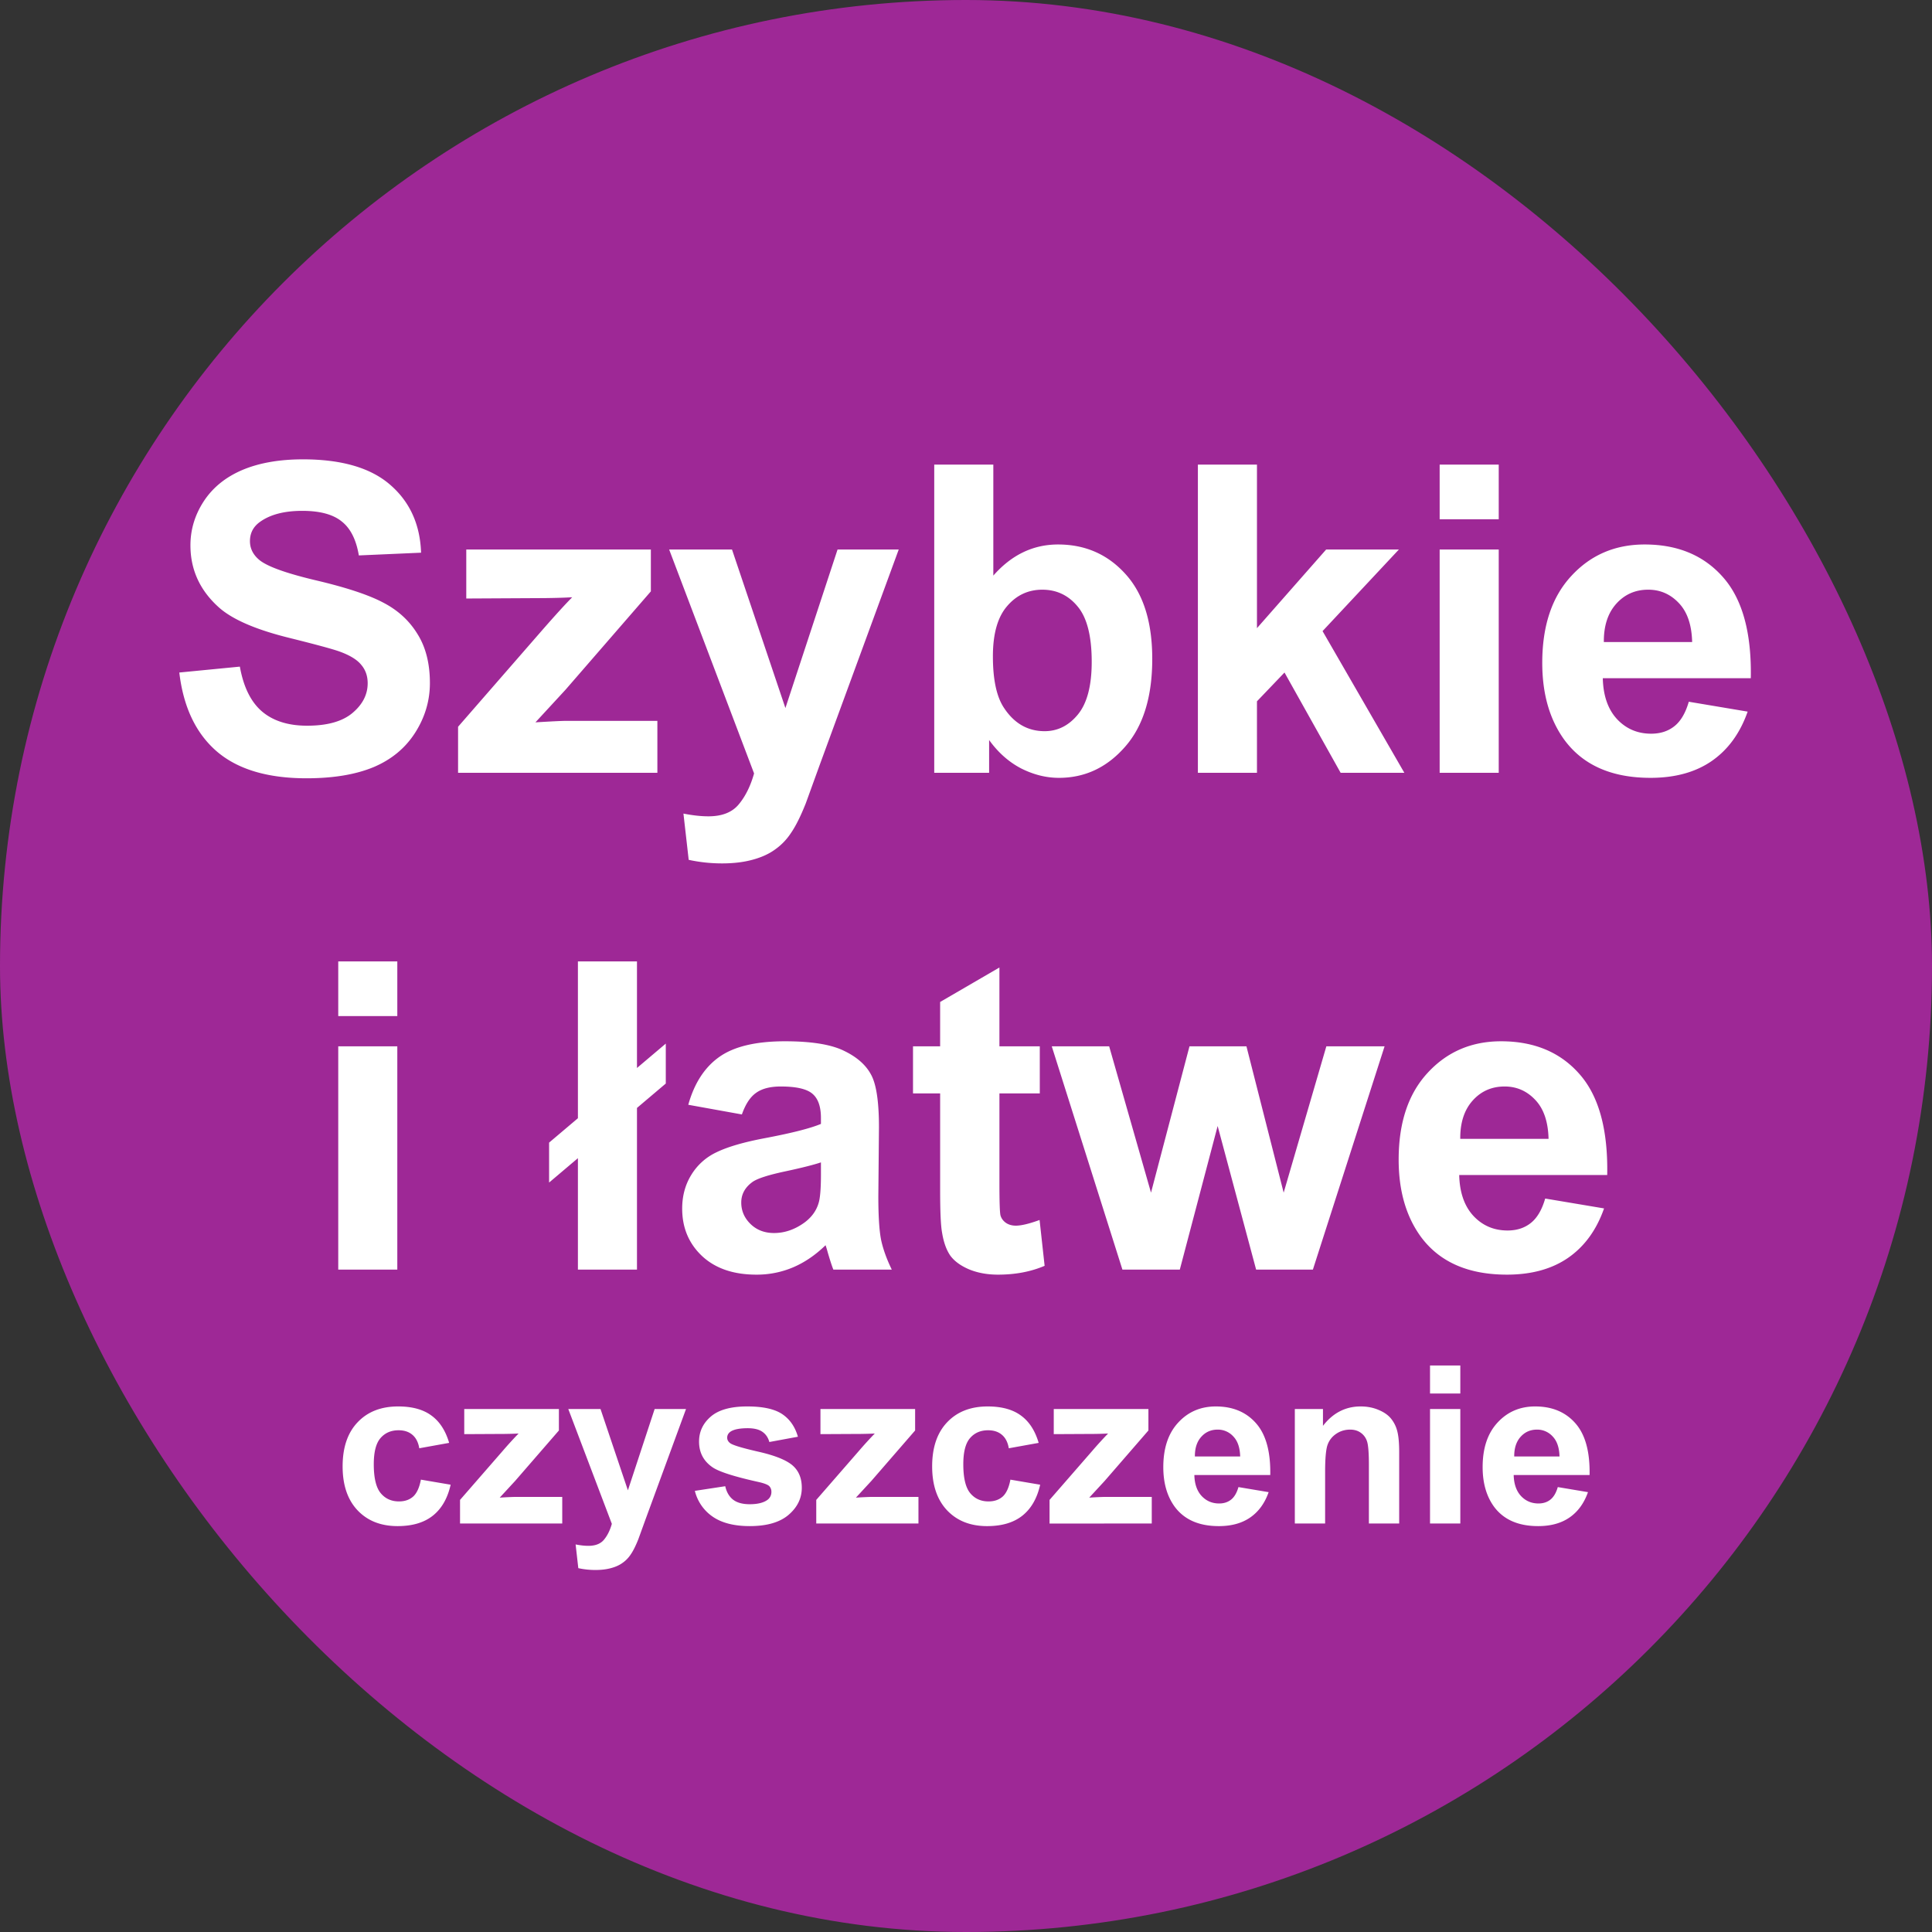 <svg xmlns="http://www.w3.org/2000/svg" width="175" height="175" fill="none" viewBox="0 0 175 175"><rect x="0" y="0" width="175" height="175" fill="#333333" stroke="none"/><g clip-path="url(#a)"><rect width="175" height="175" fill="#9e2896" rx="87.5"/><path fill="#fff" d="m16.241 60.917 5.485-.534q.494 2.761 2 4.056 1.523 1.296 4.093 1.295 2.723 0 4.095-1.142 1.39-1.162 1.39-2.704 0-.991-.59-1.676-.571-.705-2.02-1.219-.99-.343-4.512-1.219-4.533-1.123-6.36-2.76-2.572-2.306-2.572-5.619 0-2.132 1.2-3.98 1.219-1.866 3.485-2.837 2.285-.97 5.504-.971 5.255 0 7.902 2.304 2.666 2.304 2.8 6.151l-5.637.248q-.362-2.152-1.562-3.085-1.18-.953-3.56-.953-2.457 0-3.847 1.01-.895.647-.895 1.733 0 .99.837 1.694 1.068.896 5.18 1.867 4.113.97 6.075 2.018 1.98 1.029 3.085 2.838 1.123 1.79 1.123 4.437 0 2.4-1.333 4.494t-3.77 3.123q-2.437 1.01-6.075 1.01-5.295 0-8.131-2.438-2.838-2.457-3.39-7.142M41.492 70v-4.17l7.58-8.703q1.865-2.133 2.76-3.028-.932.057-2.456.076l-7.141.038v-4.437h16.72v3.79l-7.732 8.912L48.5 65.43q2.228-.135 2.761-.134h8.284V70zm19.12-20.224h5.693l4.837 14.359 4.723-14.359h5.541l-7.14 19.462-1.277 3.523q-.704 1.77-1.352 2.704a5.5 5.5 0 0 1-1.466 1.505q-.819.59-2.038.914-1.2.323-2.723.323-1.542 0-3.028-.323l-.476-4.19q1.257.248 2.266.248 1.867 0 2.762-1.105.894-1.085 1.37-2.78zM84.623 70V42.083h5.352v10.055q2.475-2.82 5.865-2.819 3.694 0 6.113 2.685 2.418 2.667 2.418 7.675 0 5.179-2.476 7.979-2.456 2.799-5.979 2.799-1.733 0-3.428-.857-1.676-.876-2.894-2.57V70zm5.314-10.55q0 3.143.99 4.647 1.39 2.133 3.694 2.133 1.77 0 3.009-1.505 1.257-1.523 1.257-4.78 0-3.465-1.257-4.989-1.257-1.542-3.218-1.542-1.924 0-3.2 1.504-1.275 1.484-1.275 4.532M108.504 70V42.083h5.351v14.815l6.266-7.122h6.588l-6.912 7.389L127.205 70h-5.77l-5.085-9.083-2.495 2.608V70zm21.9-22.966v-4.951h5.351v4.951zm0 22.966V49.776h5.351V70zm22.566-6.437 5.332.895q-1.029 2.933-3.257 4.476-2.208 1.523-5.541 1.523-5.275 0-7.808-3.447-2-2.76-1.999-6.97 0-5.027 2.628-7.864 2.628-2.857 6.646-2.857 4.513 0 7.122 2.99 2.609 2.97 2.494 9.122h-13.406q.057 2.38 1.295 3.713 1.238 1.314 3.085 1.314 1.257 0 2.114-.686.857-.685 1.295-2.209m.304-5.408q-.057-2.323-1.199-3.523-1.143-1.218-2.781-1.218-1.751 0-2.894 1.276-1.143 1.275-1.124 3.465zM30.638 92.035v-4.952h5.35v4.951zm0 22.965V94.776h5.35V115zm21.709-13.711V87.083h5.35v9.655l2.61-2.21v3.619l-2.61 2.209V115h-5.35v-10.093l-2.61 2.209v-3.618zm14.853-.343-4.856-.876q.82-2.933 2.819-4.341 2-1.41 5.941-1.41 3.58 0 5.332.857 1.752.838 2.457 2.152.723 1.295.723 4.78l-.057 6.246q0 2.666.248 3.942.266 1.257.97 2.704h-5.293q-.21-.532-.514-1.581a10 10 0 0 0-.19-.628q-1.372 1.333-2.933 2a8.4 8.4 0 0 1-3.333.666q-3.123 0-4.932-1.695-1.79-1.695-1.79-4.284 0-1.715.819-3.047a5.3 5.3 0 0 1 2.285-2.057q1.485-.723 4.266-1.257 3.75-.705 5.198-1.314v-.533q0-1.542-.761-2.19-.762-.666-2.876-.666-1.428 0-2.228.57-.8.553-1.295 1.962m7.16 4.342q-1.027.343-3.256.819t-2.914.933q-1.047.743-1.047 1.885 0 1.124.838 1.943.839.819 2.133.819 1.447 0 2.761-.953.971-.723 1.276-1.771.21-.685.21-2.609zm19.824-10.512v4.266h-3.656v8.15q0 2.477.095 2.895.114.4.476.666.381.267.914.267.743 0 2.152-.514l.457 4.151q-1.866.8-4.228.8-1.447 0-2.608-.476-1.162-.495-1.714-1.257-.533-.78-.743-2.095-.171-.933-.171-3.77v-8.817H82.7v-4.266h2.457v-4.018l5.37-3.123v7.141zM101.668 115l-6.399-20.224h5.199l3.79 13.254 3.485-13.254h5.16l3.371 13.254 3.866-13.254h5.275L118.921 115h-5.142l-3.485-13.006L106.867 115zm38.295-6.437 5.332.895q-1.028 2.933-3.256 4.476-2.21 1.523-5.541 1.523-5.276 0-7.808-3.447-2-2.761-2-6.969 0-5.028 2.628-7.865 2.629-2.856 6.646-2.857 4.514 0 7.122 2.99 2.61 2.97 2.495 9.122h-13.406q.057 2.38 1.295 3.713 1.237 1.314 3.085 1.314 1.257 0 2.113-.686.857-.685 1.295-2.209m.305-5.408q-.057-2.323-1.2-3.523-1.142-1.218-2.78-1.218-1.752 0-2.894 1.275-1.143 1.276-1.124 3.466zm-99.584 27.54-2.706.489q-.136-.811-.625-1.221-.478-.41-1.25-.41-1.025 0-1.64.713-.606.702-.606 2.363 0 1.846.616 2.607.624.762 1.67.762.78 0 1.279-.439.498-.45.703-1.534l2.695.459q-.42 1.856-1.611 2.803t-3.193.947q-2.276 0-3.633-1.435-1.348-1.435-1.348-3.975 0-2.568 1.358-3.994 1.357-1.435 3.672-1.435 1.894 0 3.007.82 1.123.81 1.612 2.48M41.67 138v-2.139l3.887-4.463a36 36 0 0 1 1.416-1.552q-.48.029-1.26.039l-3.662.019v-2.275h8.574v1.943l-3.965 4.571-1.396 1.513a35 35 0 0 1 1.416-.068h4.248V138zm9.805-10.371h2.92l2.48 7.363 2.422-7.363h2.842l-3.662 9.98-.655 1.807q-.36.908-.693 1.387a2.8 2.8 0 0 1-.752.771q-.42.303-1.045.469-.615.166-1.397.166a7.3 7.3 0 0 1-1.552-.166l-.244-2.148q.645.126 1.162.126.957 0 1.416-.566.459-.556.703-1.426zm11.465 7.412 2.753-.42q.177.801.713 1.221.537.41 1.504.41 1.065 0 1.602-.391a.87.87 0 0 0 .361-.732.72.72 0 0 0-.195-.518q-.206-.195-.918-.361-3.32-.732-4.21-1.338-1.23-.84-1.23-2.334 0-1.347 1.065-2.266 1.065-.917 3.3-.917 2.13 0 3.165.693t1.425 2.051l-2.588.478q-.165-.605-.634-.928-.46-.321-1.319-.322-1.083 0-1.552.303-.313.215-.313.557 0 .292.274.498.37.273 2.558.771 2.197.498 3.067 1.221.86.732.859 2.041 0 1.425-1.191 2.451-1.192 1.025-3.526 1.025-2.119 0-3.36-.859a3.97 3.97 0 0 1-1.61-2.334M73.936 138v-2.139l3.886-4.463a36 36 0 0 1 1.416-1.552q-.479.029-1.26.039l-3.662.019v-2.275h8.575v1.943l-3.965 4.571-1.397 1.513a35 35 0 0 1 1.416-.068h4.248V138zm20.146-7.305-2.705.489q-.137-.811-.625-1.221-.48-.41-1.25-.41-1.026 0-1.64.713-.606.702-.606 2.363 0 1.846.615 2.607.625.762 1.67.762.78 0 1.28-.439.497-.45.702-1.534l2.696.459q-.42 1.856-1.612 2.803-1.19.947-3.193.947-2.276 0-3.633-1.435-1.347-1.435-1.347-3.975 0-2.568 1.357-3.994 1.357-1.435 3.672-1.435 1.895 0 3.008.82 1.122.81 1.611 2.48m.986 7.305v-2.139l3.887-4.463a36 36 0 0 1 1.416-1.552 29 29 0 0 1-1.26.039l-3.662.019v-2.275h8.574v1.943l-3.964 4.571-1.397 1.513a35 35 0 0 1 1.416-.068h4.248V138zm17.11-3.301 2.734.459q-.527 1.504-1.67 2.295-1.132.781-2.842.781-2.705 0-4.004-1.767-1.025-1.416-1.025-3.574 0-2.579 1.348-4.034 1.347-1.464 3.408-1.464 2.314 0 3.652 1.533 1.338 1.523 1.28 4.677h-6.875q.028 1.221.664 1.905.634.674 1.582.674.644 0 1.084-.352.44-.351.664-1.133m.156-2.773q-.03-1.192-.615-1.807a1.88 1.88 0 0 0-1.426-.625q-.899 0-1.484.654-.586.655-.577 1.778zM126.738 138h-2.744v-5.293q0-1.68-.176-2.168a1.5 1.5 0 0 0-.576-.771q-.39-.274-.947-.274-.713 0-1.279.391-.567.39-.782 1.035-.204.645-.205 2.383V138h-2.744v-10.371h2.549v1.523q1.357-1.758 3.418-1.757.908 0 1.66.332.752.321 1.133.83.39.507.537 1.152.156.645.156 1.846zm2.793-11.777v-2.539h2.744v2.539zm0 11.777v-10.371h2.744V138zm11.573-3.301 2.734.459q-.528 1.504-1.67 2.295-1.133.781-2.842.781-2.705 0-4.004-1.767-1.025-1.416-1.025-3.574 0-2.579 1.348-4.034 1.347-1.464 3.408-1.464 2.314 0 3.652 1.533 1.338 1.523 1.279 4.677h-6.875q.03 1.221.664 1.905.636.674 1.582.674.645 0 1.084-.352.44-.351.665-1.133m.156-2.773q-.03-1.192-.615-1.807a1.88 1.88 0 0 0-1.426-.625q-.898 0-1.485.654-.585.655-.576 1.778z"/></g><defs><clipPath id="a"><rect width="175" height="175" fill="#fff" rx="87.5"/></clipPath></defs></svg>